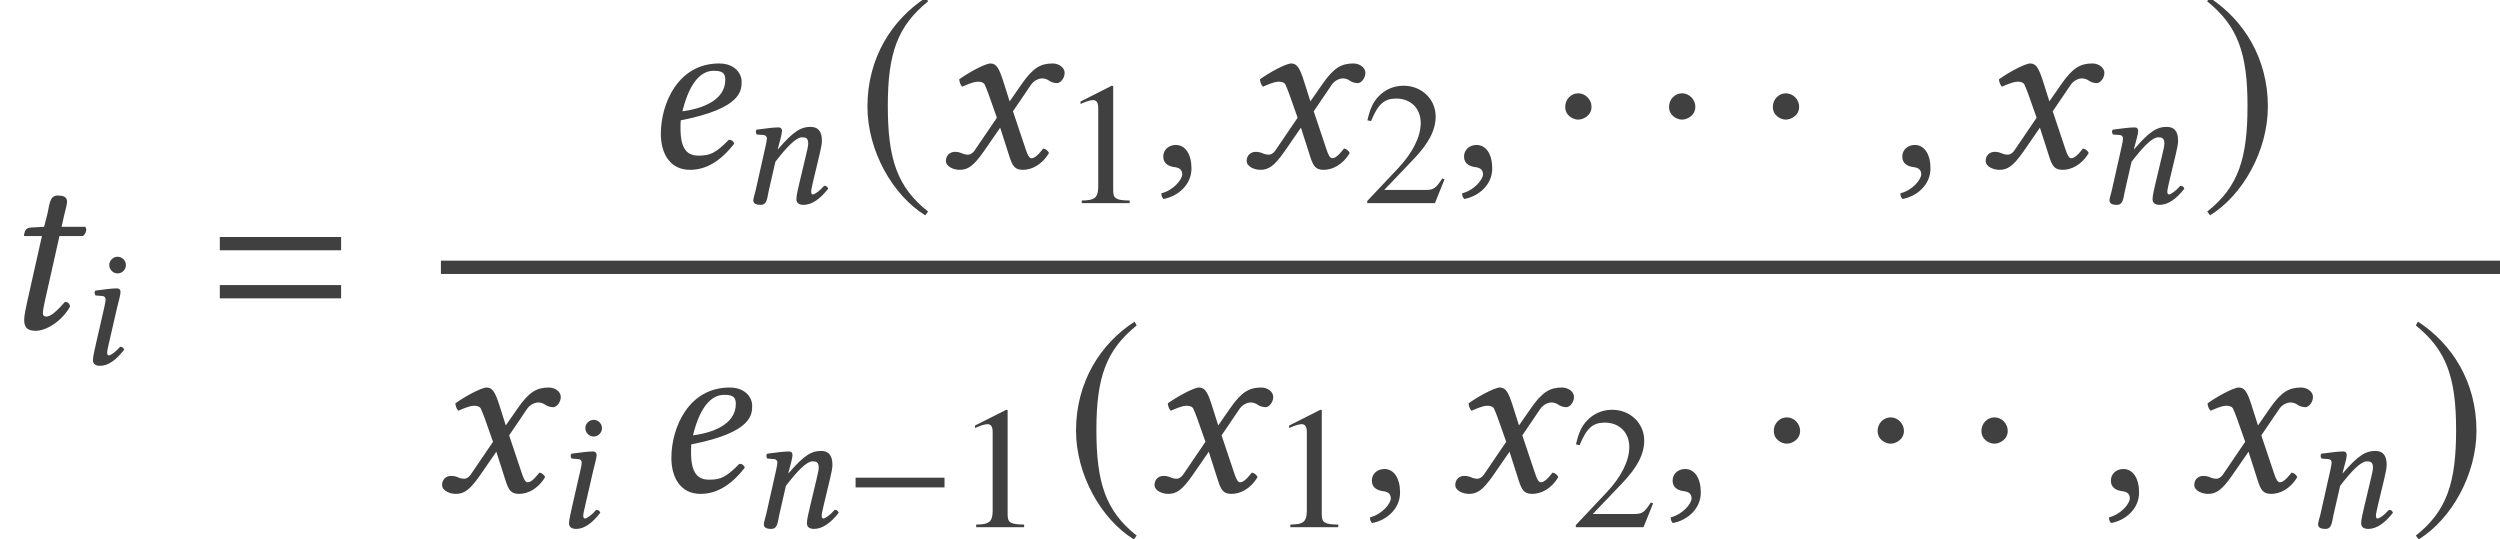<?xml version='1.0' encoding='UTF-8'?>
<!-- This file was generated by dvisvgm 3.1.1 -->
<svg version='1.1' xmlns='http://www.w3.org/2000/svg' xmlns:xlink='http://www.w3.org/1999/xlink' width='125.711pt' height='27.122pt' viewBox='130.609 -27.065 125.711 27.122'>
<defs>
<use id='g8-1' xlink:href='#g5-1' transform='scale(1.364)'/>
<use id='g8-185' xlink:href='#g5-185' transform='scale(1.364)'/>
<use id='g8-186' xlink:href='#g5-186' transform='scale(1.364)'/>
<path id='g3-61' d='M6.575-3.93V-4.597H.476V-3.93H6.575ZM6.575-1.513V-2.18H.476V-1.513H6.575Z'/>
<path id='g20-49' d='M3.441 0V-.131C2.751-.14 2.612-.227 2.612-.646V-5.887L2.542-5.904L.97-5.11V-4.987C1.074-5.031 1.17-5.066 1.205-5.083C1.363-5.145 1.511-5.179 1.598-5.179C1.782-5.179 1.86-5.048 1.86-4.769V-.812C1.86-.524 1.791-.323 1.651-.245C1.52-.166 1.397-.14 1.031-.131V0H3.441Z'/>
<path id='g20-50' d='M4.149-1.197L4.035-1.24C3.712-.742 3.599-.664 3.206-.664H1.118L2.585-2.201C3.363-3.013 3.703-3.677 3.703-4.358C3.703-5.232 2.996-5.904 2.088-5.904C1.607-5.904 1.153-5.712 .83-5.363C.55-5.066 .419-4.786 .271-4.166L.454-4.123C.804-4.979 1.118-5.258 1.721-5.258C2.454-5.258 2.952-4.76 2.952-4.027C2.952-3.345 2.55-2.533 1.817-1.756L.262-.105V0H3.668L4.149-1.197Z'/>
<path id='g11-52' d='M3.101-3.232C3.101-2.446 2.184-2.157 1.52-2.07C1.825-3.302 2.306-3.564 2.673-3.564C2.987-3.564 3.101-3.485 3.101-3.232ZM1.459-1.738C3.738-2.184 3.703-2.856 3.703-3.188C3.703-3.406 3.502-3.834 2.874-3.834C1.354-3.834 .725-2.35 .725-1.24C.725-.498 1.074 .087 1.799 .087C2.384 .087 2.917-.218 3.433-.882C3.389-.978 3.337-1.022 3.232-1.022C2.734-.515 2.533-.437 2.114-.437C1.721-.437 1.45-.646 1.45-1.441C1.45-1.485 1.45-1.668 1.459-1.738Z'/>
<path id='g11-56' d='M1.756-4.979C1.756-4.751 1.948-4.559 2.175-4.559S2.594-4.751 2.594-4.979S2.402-5.398 2.175-5.398S1.756-5.206 1.756-4.979ZM2.14-2.795C2.219-3.136 2.323-3.476 2.323-3.625C2.323-3.747 2.253-3.808 2.14-3.808C1.86-3.808 1.467-3.747 1.057-3.695C.996-3.625 1.013-3.529 1.066-3.45L1.415-3.424C1.52-3.415 1.572-3.337 1.572-3.249C1.572-3.171 1.555-3.048 1.494-2.804L1.083-1.004C1.022-.725 .935-.367 .935-.201S1.031 .087 1.293 .087C1.712 .087 2.105-.21 2.507-.725C2.481-.804 2.428-.873 2.306-.873C2.079-.611 1.825-.437 1.738-.437C1.677-.437 1.651-.48 1.651-.585C1.651-.664 1.694-.856 1.747-1.083L2.14-2.795Z'/>
<path id='g11-61' d='M3.782-1.083L4.114-2.472C4.184-2.778 4.227-2.978 4.227-3.136C4.227-3.66 3.992-3.834 3.651-3.834C3.197-3.834 2.821-3.651 2.018-2.708L2.009-2.716L2.026-2.795C2.114-3.136 2.219-3.476 2.219-3.625C2.219-3.747 2.157-3.808 2.044-3.808C1.764-3.808 1.354-3.747 .943-3.695C.882-3.625 .9-3.529 .952-3.45L1.301-3.424C1.406-3.415 1.459-3.337 1.459-3.249C1.459-3.171 1.432-3.048 1.38-2.804L.891-.629C.847-.454 .777-.236 .777-.148C.777 0 .873 .087 1.153 .087C1.485 .087 1.476-.297 1.555-.629L1.887-2.079C2.437-2.795 2.917-3.31 3.232-3.31C3.415-3.31 3.537-3.267 3.537-2.996C3.537-2.874 3.494-2.699 3.424-2.402L3.092-1.004C3.022-.725 2.943-.367 2.943-.201S3.04 .087 3.302 .087C3.721 .087 4.14-.21 4.542-.725C4.516-.804 4.463-.873 4.341-.873C4.114-.611 3.861-.437 3.773-.437C3.712-.437 3.686-.48 3.686-.585C3.686-.664 3.73-.856 3.782-1.083Z'/>
<path id='g11-67' d='M1.625-3.747L1.162-3.721C.996-3.712 .935-3.642 .917-3.572C.908-3.546 .882-3.441 .882-3.424S.908-3.406 .935-3.406H1.546L1.013-1.031C.952-.751 .891-.48 .891-.314C.891 0 1.048 .087 1.319 .087C1.712 .087 2.288-.271 2.585-.812C2.559-.926 2.498-.978 2.393-.978C1.991-.524 1.834-.437 1.694-.437C1.668-.437 1.581-.454 1.581-.559C1.581-.638 1.607-.812 1.677-1.109L2.192-3.406H3.048C3.153-3.45 3.232-3.677 3.136-3.747H2.271L2.358-4.14C2.393-4.306 2.472-4.559 2.472-4.664C2.472-4.813 2.402-4.9 2.122-4.9C1.808-4.9 1.825-4.507 1.738-4.184L1.625-3.747Z'/>
<path id='g11-71' d='M1.878-2.699L2.184-1.834L1.371-.638C1.284-.507 1.188-.472 1.127-.472C1.057-.472 .961-.489 .891-.524C.812-.559 .725-.576 .638-.576C.445-.576 .306-.437 .306-.245C.306-.017 .611 .087 .812 .087C1.109 .087 1.319-.044 1.703-.594L2.306-1.467L2.647-.402C2.76-.052 2.847 .087 3.144 .087C3.45 .087 3.834-.079 4.105-.533C4.07-.611 3.992-.681 3.896-.699C3.668-.411 3.555-.341 3.459-.341C3.38-.341 3.319-.454 3.249-.664L2.778-2.07L3.441-3.048C3.581-3.249 3.791-3.284 3.852-3.284C3.922-3.284 4.035-3.258 4.114-3.197C4.175-3.144 4.315-3.109 4.402-3.109C4.524-3.109 4.682-3.284 4.682-3.485C4.682-3.703 4.446-3.834 4.245-3.834C3.808-3.834 3.52-3.686 3.092-3.066L2.655-2.437L2.411-3.206C2.262-3.66 2.166-3.834 1.948-3.834C1.747-3.834 1.101-3.476 .795-3.249C.804-3.153 .839-3.04 .908-2.978C1.013-3.022 1.301-3.162 1.485-3.162C1.59-3.162 1.677-3.144 1.729-3.066C1.764-2.996 1.825-2.847 1.878-2.699Z'/>
<path id='g11-149' d='M.908-.83C.638-.83 .445-.646 .445-.402C.445-.122 .673-.044 .83-.017C.996 0 1.144 .052 1.144 .253C1.144 .437 .83 .839 .376 .952C.376 1.039 .393 1.101 .454 1.162C.978 1.066 1.485 .646 1.485 .035C1.485-.489 1.258-.83 .908-.83Z'/>
<use id='g15-52' xlink:href='#g11-52' transform='scale(1.364)'/>
<use id='g15-67' xlink:href='#g11-67' transform='scale(1.364)'/>
<use id='g15-71' xlink:href='#g11-71' transform='scale(1.364)'/>
<use id='g15-149' xlink:href='#g11-149' transform='scale(1.364)'/>
<path id='g5-0' d='M5.014-2V-2.489H.542V-2H5.014Z'/>
<path id='g5-1' d='M1.581-2.236C1.581-2.507 1.354-2.734 1.092-2.734S.611-2.515 .611-2.236C.611-1.904 .908-1.764 1.092-1.764S1.581-1.913 1.581-2.236Z'/>
<path id='g5-185' d='M2.577-6.263C1.31-5.442 .419-4.027 .419-2.245C.419-.62 1.345 1.022 2.55 1.764L2.655 1.625C1.502 .716 1.17-.341 1.17-2.271C1.17-4.21 1.529-5.214 2.655-6.123L2.577-6.263Z'/>
<path id='g5-186' d='M.332-6.263L.253-6.123C1.38-5.214 1.738-4.21 1.738-2.271C1.738-.341 1.406 .716 .253 1.625L.358 1.764C1.563 1.022 2.489-.62 2.489-2.245C2.489-4.027 1.598-5.442 .332-6.263Z'/>
</defs>
<g id='page1'>
<g fill='#404040'>
<use x='130.609' y='-10.55' xlink:href='#g15-67'/>
<use x='134.347' y='-8.757' xlink:href='#g11-56'/>
<use x='141.186' y='-10.55' xlink:href='#g3-61'/>
<use x='162.85' y='-18.644' xlink:href='#g15-52'/>
<use x='167.712' y='-16.851' xlink:href='#g11-61'/>
<use x='173.656' y='-18.644' xlink:href='#g8-185'/>
<use x='177.757' y='-18.644' xlink:href='#g15-71'/>
<use x='183.973' y='-16.851' xlink:href='#g20-49'/>
<use x='188.496' y='-18.644' xlink:href='#g15-149'/>
<use x='192.88' y='-18.644' xlink:href='#g15-71'/>
<use x='199.097' y='-16.851' xlink:href='#g20-50'/>
<use x='203.62' y='-18.644' xlink:href='#g15-149'/>
<use x='208.481' y='-18.644' xlink:href='#g8-1'/>
<use x='213.702' y='-18.644' xlink:href='#g8-1'/>
<use x='218.922' y='-18.644' xlink:href='#g8-1'/>
<use x='225.657' y='-18.644' xlink:href='#g15-149'/>
<use x='230.04' y='-18.644' xlink:href='#g15-71'/>
<use x='235.906' y='-16.851' xlink:href='#g11-61'/>
<use x='241.253' y='-18.644' xlink:href='#g8-186'/>
</g>
<rect x='152.78' y='-13.958' height='.669' width='103.54' fill='#404040'/>
<g fill='#404040'>
<use x='152.421' y='-2.349' xlink:href='#g15-71'/>
<use x='158.287' y='-.556' xlink:href='#g11-56'/>
<use x='163.38' y='-2.349' xlink:href='#g15-52'/>
<use x='168.241' y='-.556' xlink:href='#g11-61'/>
<use x='173.09' y='-.556' xlink:href='#g5-0'/>
<use x='178.665' y='-.556' xlink:href='#g20-49'/>
<use x='184.145' y='-2.349' xlink:href='#g8-185'/>
<use x='188.246' y='-2.349' xlink:href='#g15-71'/>
<use x='194.462' y='-.556' xlink:href='#g20-49'/>
<use x='198.985' y='-2.349' xlink:href='#g15-149'/>
<use x='203.369' y='-2.349' xlink:href='#g15-71'/>
<use x='209.585' y='-.556' xlink:href='#g20-50'/>
<use x='214.108' y='-2.349' xlink:href='#g15-149'/>
<use x='218.97' y='-2.349' xlink:href='#g8-1'/>
<use x='224.191' y='-2.349' xlink:href='#g8-1'/>
<use x='229.411' y='-2.349' xlink:href='#g8-1'/>
<use x='236.146' y='-2.349' xlink:href='#g15-149'/>
<use x='240.529' y='-2.349' xlink:href='#g15-71'/>
<use x='246.395' y='-.556' xlink:href='#g11-61'/>
<use x='251.742' y='-2.349' xlink:href='#g8-186'/>
</g>
</g>
</svg>